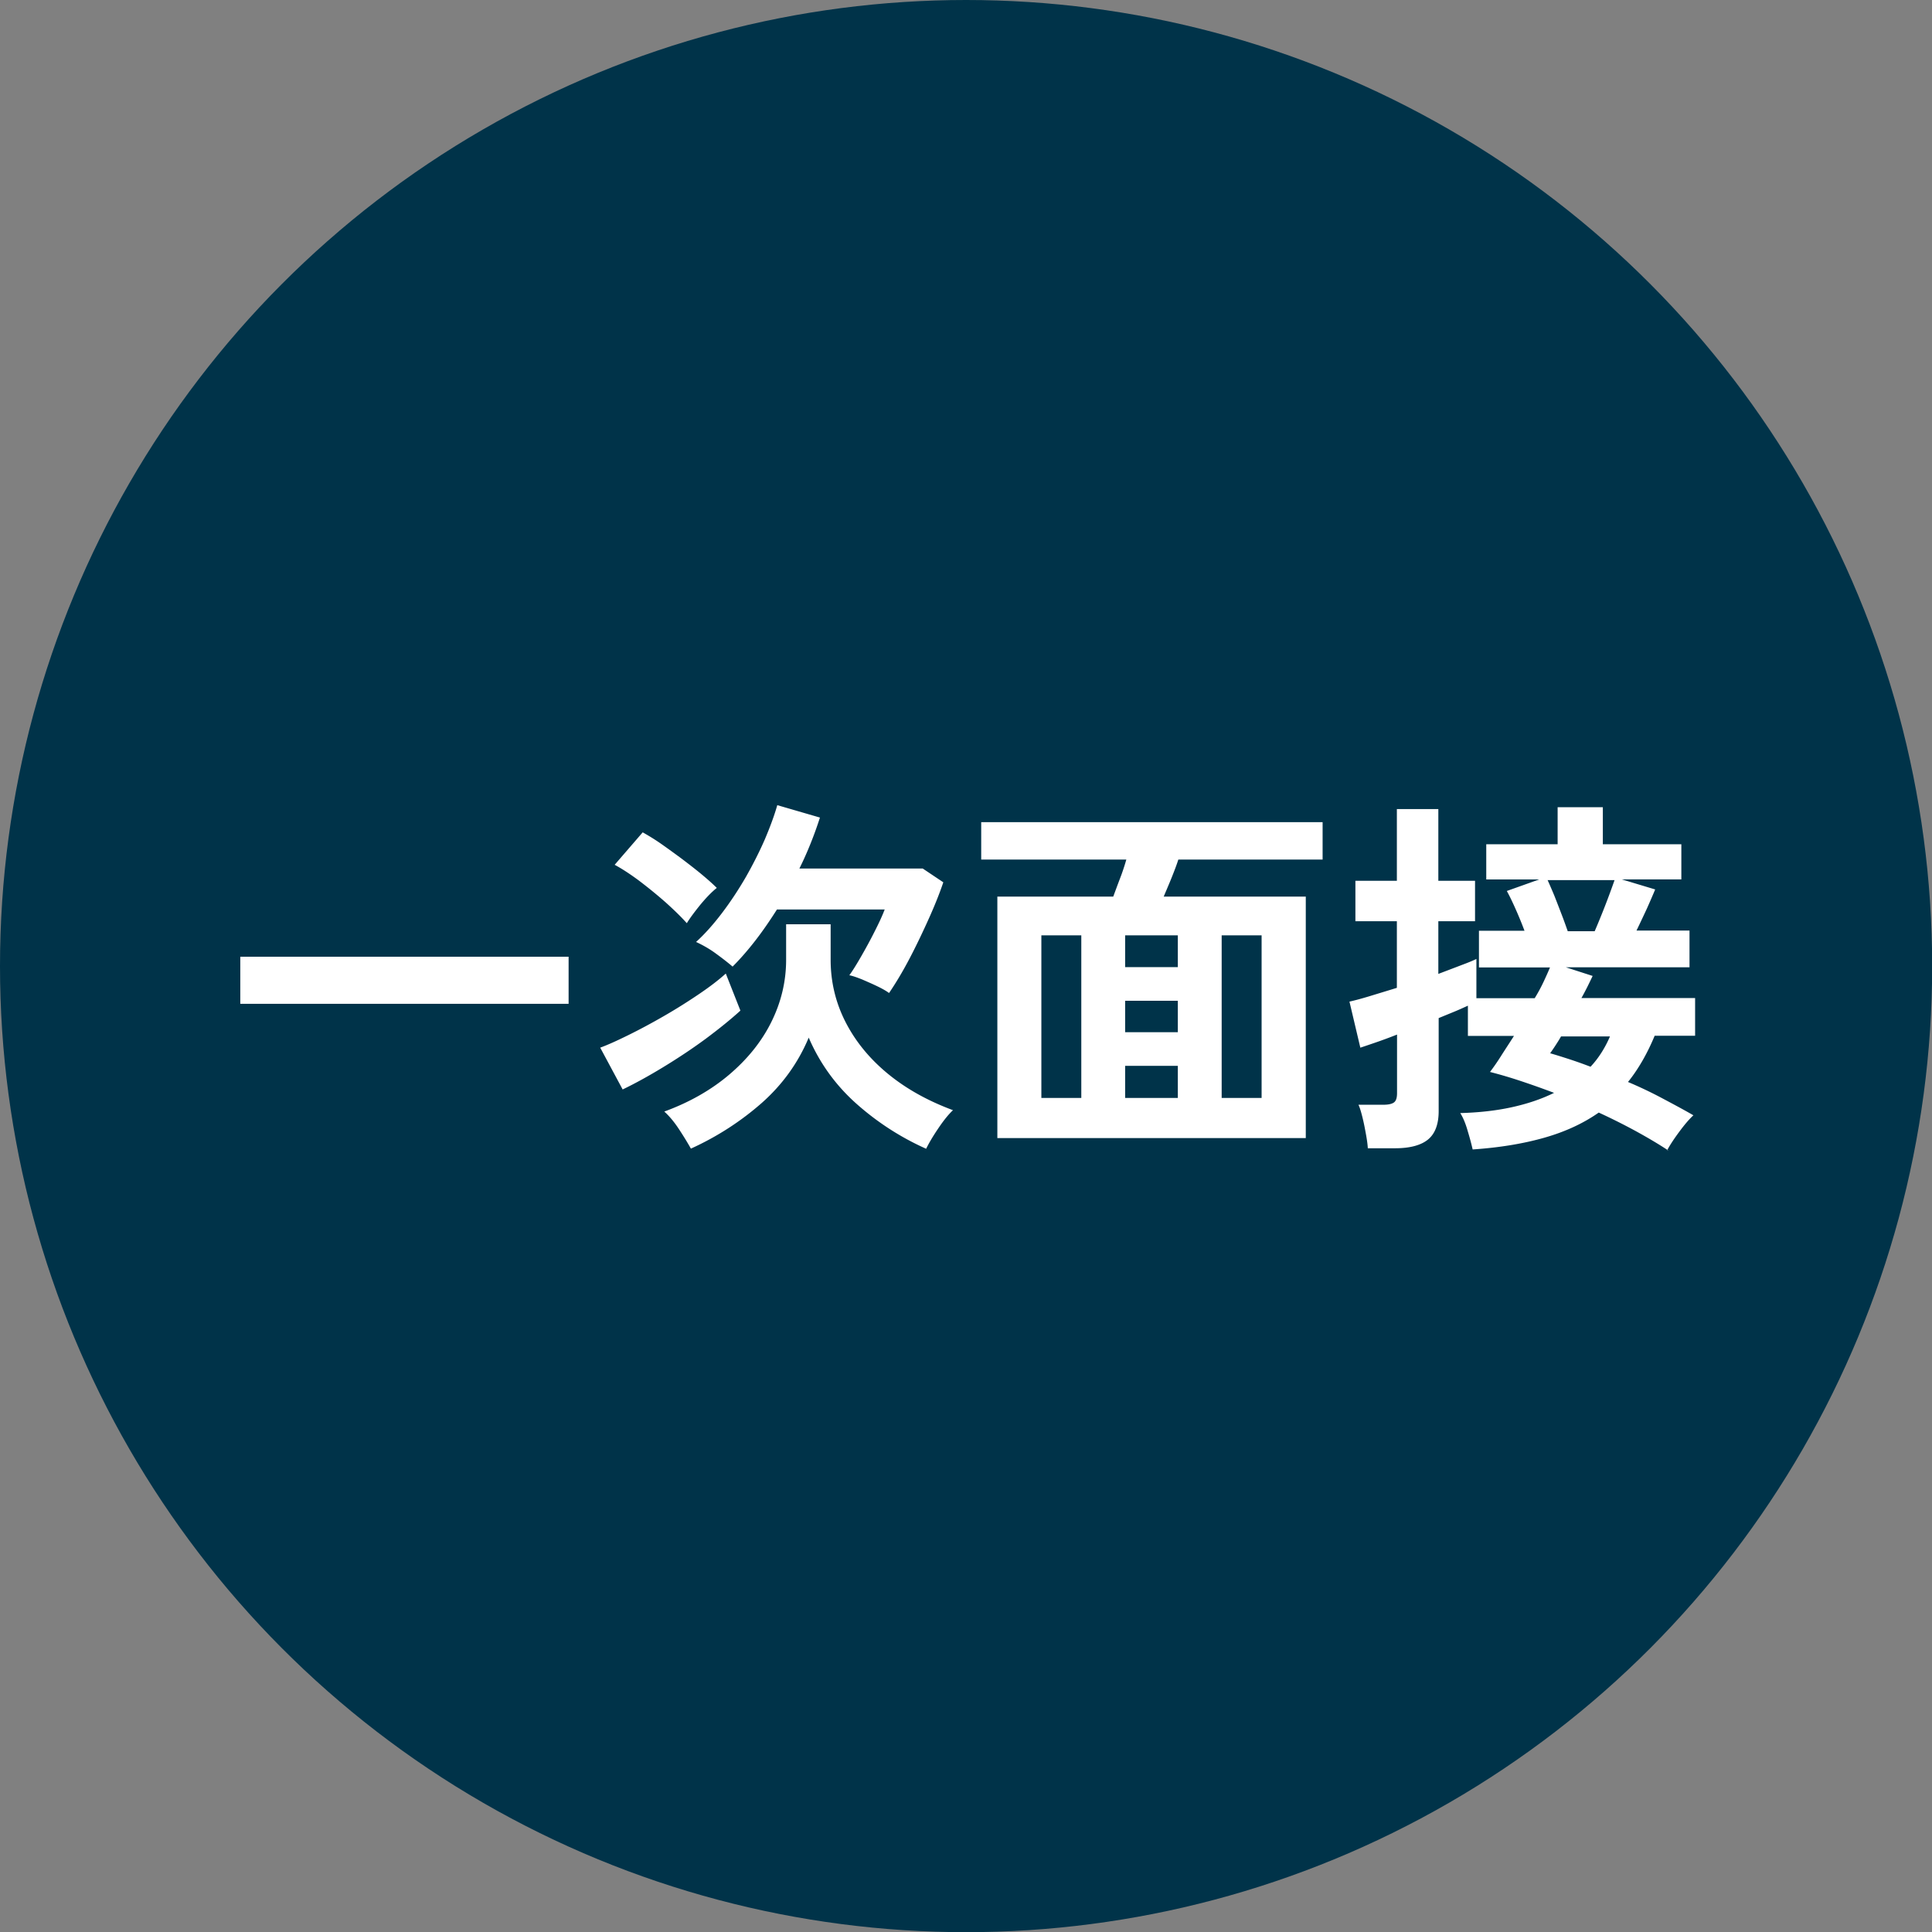 <svg xmlns="http://www.w3.org/2000/svg" viewBox="0 0 113.69 113.69"><rect x="0" y="0" width="113.69" height="113.69" fill="#808080" stroke="none"/><g stroke-width="0"><circle cx="56.85" cy="56.85" r="56.85" fill="#003349"/><path d="M14.14 59.07V56.3h19.32v2.77H14.14zm22.5 5.04l-1.32-2.46c.44-.16.99-.41 1.66-.74.67-.33 1.36-.7 2.09-1.12.73-.42 1.41-.85 2.06-1.29s1.17-.84 1.58-1.21l.86 2.18c-.56.51-1.24 1.06-2.03 1.65-.8.59-1.63 1.14-2.5 1.67-.87.53-1.67.97-2.4 1.32zm3.77-9.79c-.31-.35-.72-.75-1.23-1.21-.51-.45-1.04-.88-1.58-1.29-.54-.4-1.02-.71-1.43-.93l1.65-1.91c.32.18.69.4 1.09.68.4.28.81.58 1.23.89.42.32.81.62 1.17.92s.65.56.87.78c-.29.23-.61.56-.96.98-.34.42-.61.78-.8 1.09zm.24 13.26c-.18-.32-.41-.7-.7-1.14-.29-.44-.58-.78-.86-1.03 1.48-.54 2.76-1.27 3.83-2.18 1.07-.91 1.9-1.94 2.47-3.09s.87-2.37.87-3.66v-2.09h2.62v2.09c0 1.29.29 2.51.87 3.65.58 1.14 1.41 2.16 2.49 3.05 1.08.89 2.36 1.6 3.84 2.15-.28.26-.57.63-.88 1.09-.31.46-.54.85-.7 1.18-1.5-.67-2.86-1.55-4.08-2.63s-2.17-2.38-2.83-3.91c-.63 1.5-1.56 2.78-2.77 3.85-1.22 1.07-2.6 1.97-4.16 2.68zm11.66-9.15c-.16-.12-.39-.25-.68-.39-.29-.14-.59-.27-.89-.4-.3-.12-.55-.21-.76-.25.19-.26.42-.63.69-1.1.27-.47.54-.96.79-1.46.26-.51.46-.94.6-1.31h-6.34c-.4.63-.81 1.23-1.25 1.8-.44.57-.89 1.09-1.36 1.56-.29-.25-.63-.51-1-.78s-.76-.49-1.15-.67c.53-.48 1.04-1.06 1.54-1.72.5-.66.96-1.36 1.39-2.1.42-.74.79-1.47 1.11-2.2.31-.73.56-1.4.74-2.03l2.51.73c-.16.5-.34 1-.54 1.5s-.42 1-.67 1.5h7.26l1.21.81c-.21.62-.49 1.33-.85 2.13s-.74 1.6-1.15 2.38c-.41.78-.81 1.44-1.19 2zm6.38 8.54V52.76h6.82c.12-.32.25-.68.4-1.07.15-.39.27-.76.37-1.11h-8.54v-2.2h20.09v2.2h-8.49c-.1.32-.24.68-.4 1.08s-.32.76-.46 1.1h8.36v14.21H58.69zm2.59-2.36h2.35v-9.57h-2.35v9.57zm4.93-7.7h3.1v-1.87h-3.1v1.87zm0 3.83h3.1v-1.85h-3.1v1.85zm0 3.87h3.1v-1.89h-3.1v1.89zm5.68 0h2.35v-9.57h-2.35v9.57zm26.31 3.11c-.6-.4-1.25-.78-1.96-1.17-.7-.38-1.42-.74-2.16-1.08-.9.63-1.95 1.12-3.17 1.47-1.22.35-2.63.59-4.25.7-.06-.26-.15-.62-.29-1.08-.13-.46-.28-.81-.44-1.06 1.09-.03 2.09-.14 3.01-.34.92-.2 1.76-.48 2.51-.85-.66-.25-1.31-.48-1.94-.69-.63-.21-1.24-.39-1.83-.54.19-.25.41-.56.65-.94s.5-.77.76-1.18h-2.71v-1.78c-.22.1-.48.22-.77.34l-.95.39v5.48c0 .76-.21 1.32-.62 1.66-.41.34-1.06.52-1.94.52h-1.61c-.01-.22-.05-.5-.11-.83-.06-.33-.12-.65-.2-.97s-.15-.57-.24-.76h1.45c.29 0 .5-.04.63-.13s.19-.27.19-.55v-3.45c-.48.19-.92.35-1.3.48s-.67.23-.86.29l-.64-2.71c.32-.07.73-.18 1.22-.33.49-.15 1.02-.31 1.57-.48v-3.92h-2.44v-2.38h2.44v-4.22h2.44v4.22h2.16v2.38h-2.16v3.1c.5-.19.95-.36 1.34-.51.4-.15.7-.27.9-.37v2.31h3.43c.21-.34.38-.66.53-.98s.27-.59.37-.83h-4.18v-2.16h2.68c-.15-.4-.32-.82-.52-1.27s-.37-.8-.52-1.07l1.91-.68h-3.12v-2.07h4.2V47.5h2.66v2.18h4.62v2.07h-3.5l1.96.59c-.12.29-.28.66-.48 1.11-.21.45-.41.88-.62 1.31h3.12v2.16h-7.28l1.58.51c-.09.19-.19.4-.3.62-.11.22-.23.45-.36.68h6.69v2.22h-2.38c-.22.53-.46 1.02-.72 1.47s-.54.87-.85 1.25c.69.29 1.36.61 2 .95s1.26.67 1.85 1.01c-.25.23-.53.56-.84.98-.31.42-.54.77-.7 1.07zM92.26 54.8h1.58a46.45 46.45 0 001.17-3.01h-3.94c.1.22.23.52.39.9.15.38.3.77.45 1.16s.26.71.35.96zm1.34 7.97c.45-.48.84-1.08 1.14-1.78h-2.88c-.1.18-.21.35-.32.52-.11.17-.22.33-.32.47.35.1.73.22 1.13.35.4.13.82.28 1.24.44z" fill="#fff"/></g></svg>